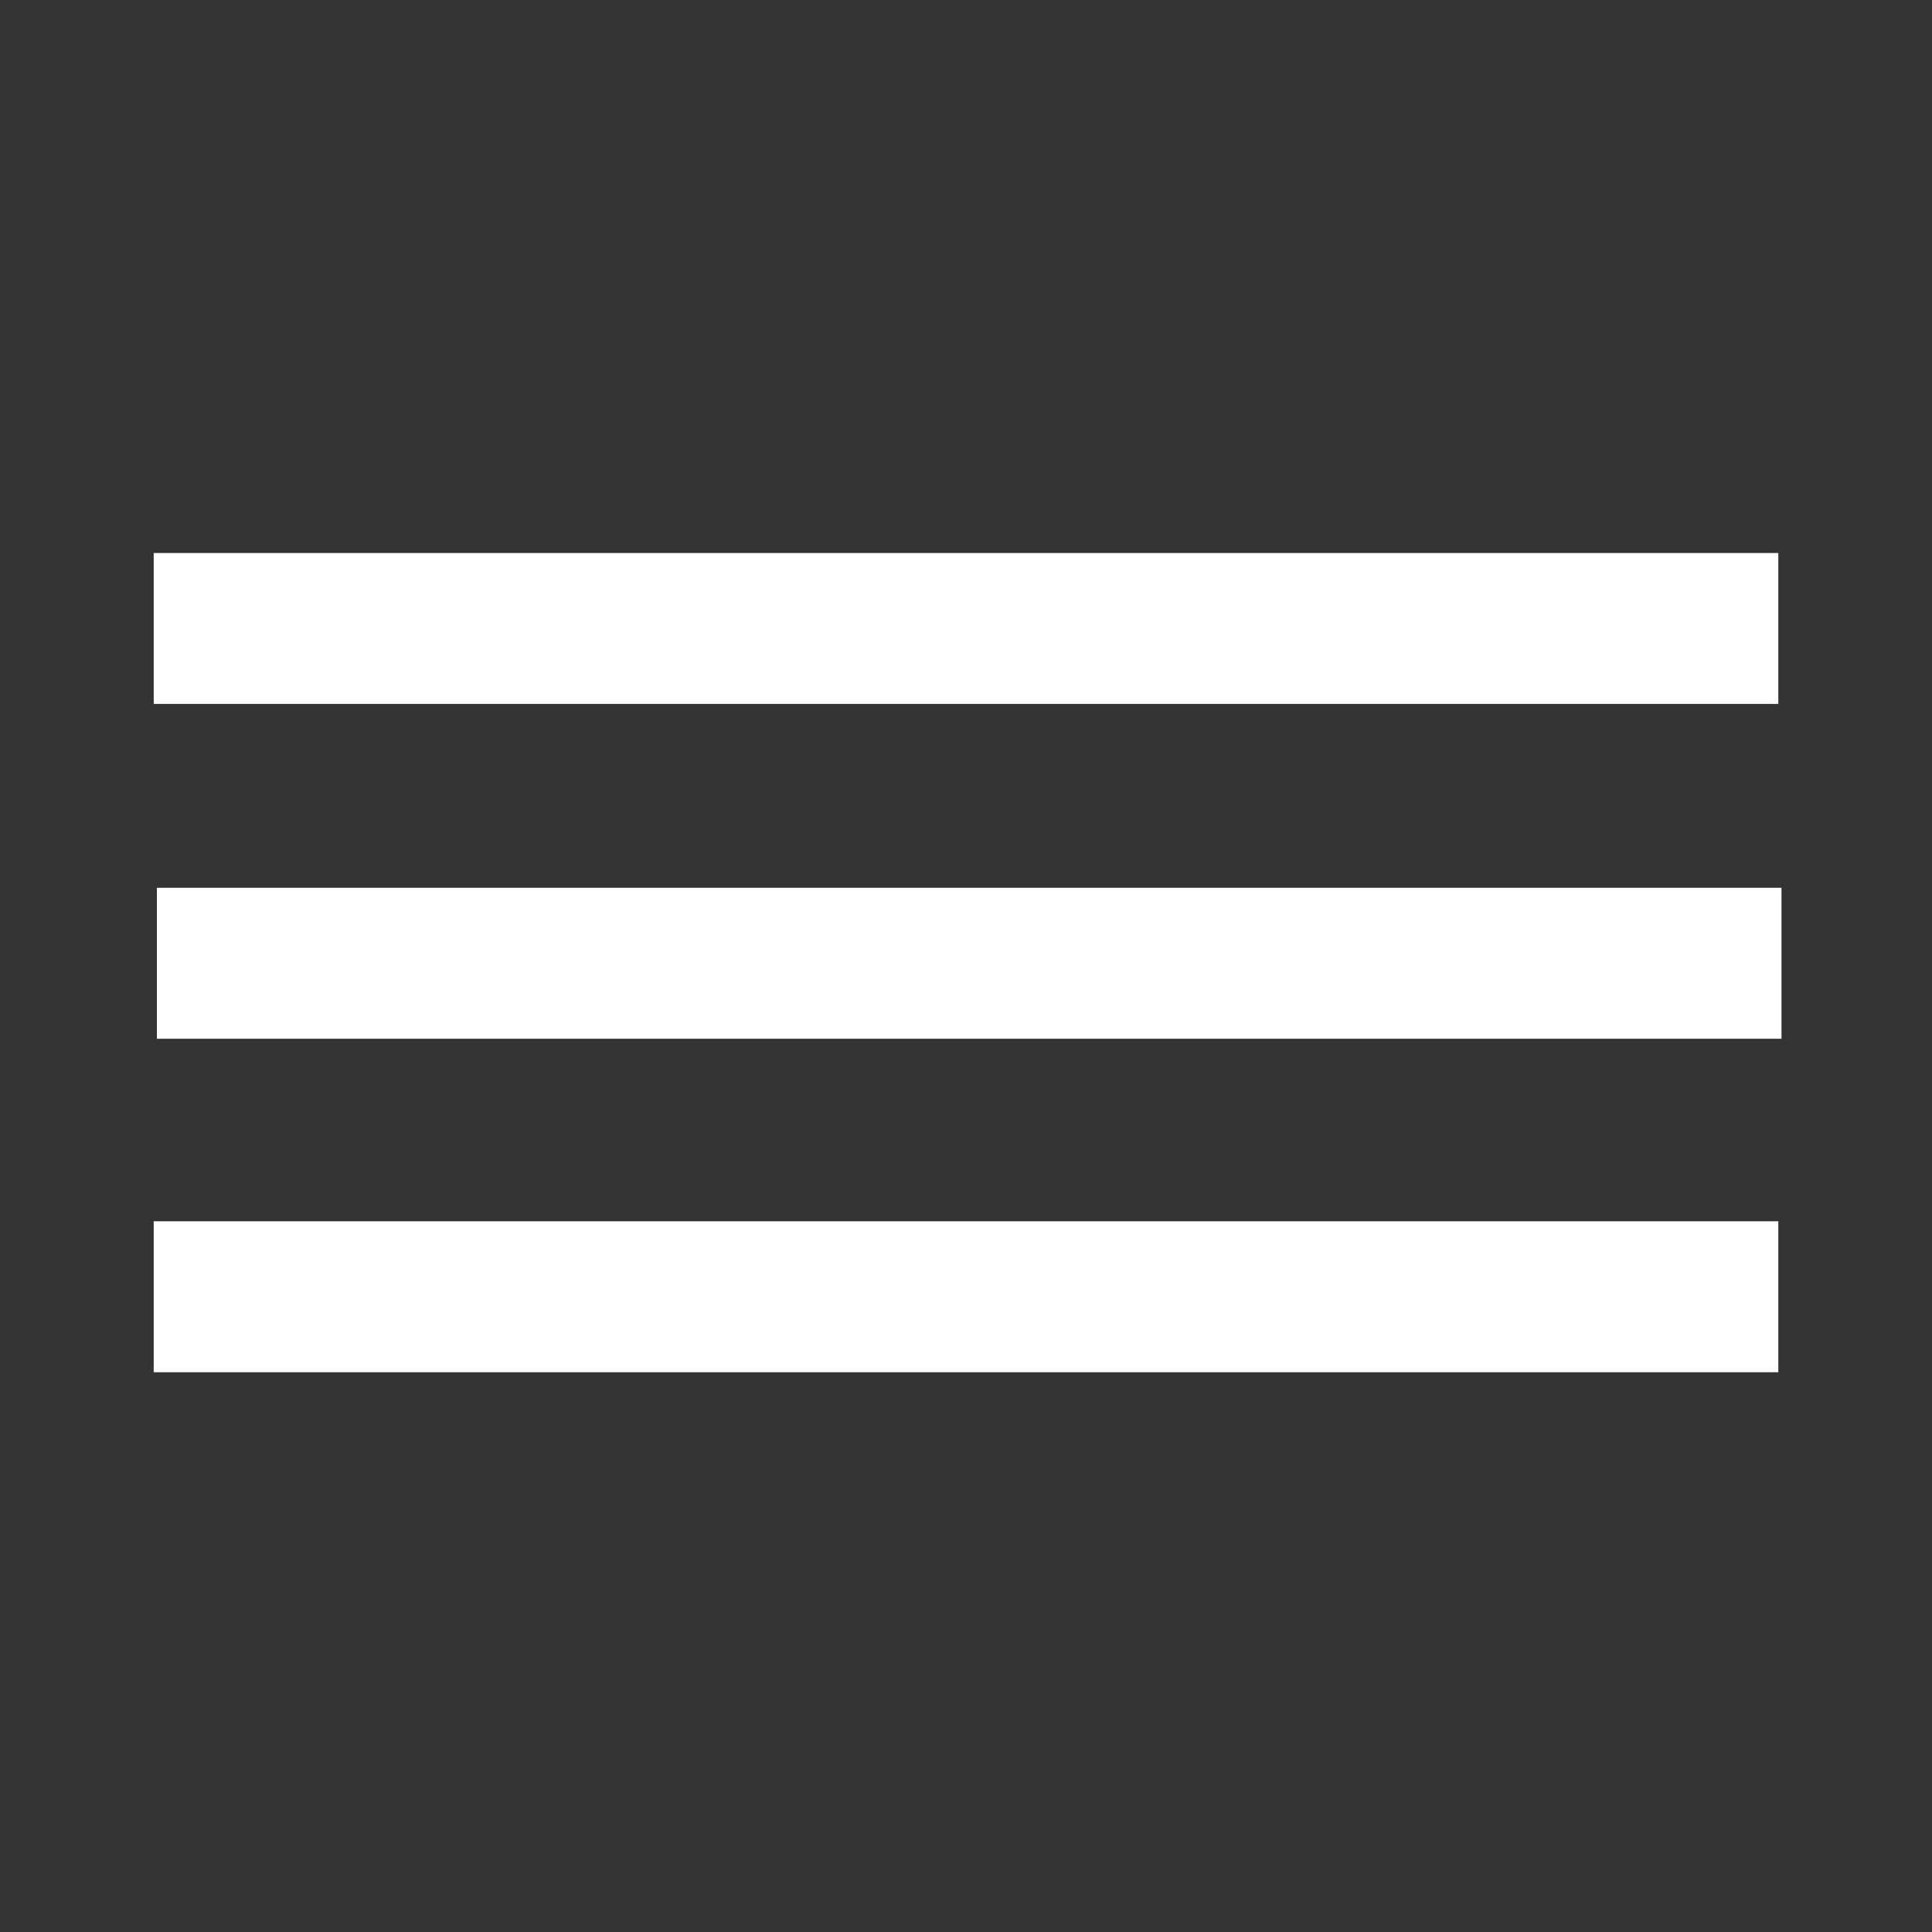 <?xml version="1.0" encoding="utf-8"?>
<svg width="64" height="64" viewBox="0 0 64 64" xmlns="http://www.w3.org/2000/svg">
	<rect x="0" y="0" width="64" height="64" fill="#333333" stroke="none"/>
	<g>
		<path fill="none" stroke="#fff" stroke-width="5" stroke-linejoin="bevel" d="m 5.092,20.819 53.817,0"/>
		<path fill="none" stroke="#fff" stroke-width="5" stroke-linejoin="bevel" d="m 5.197,31.909 53.817,0"/>
		<path fill="none" stroke="#fff" stroke-width="5" stroke-linejoin="bevel" d="m 5.092,42.957 53.817,0"/>
	</g>
</svg>